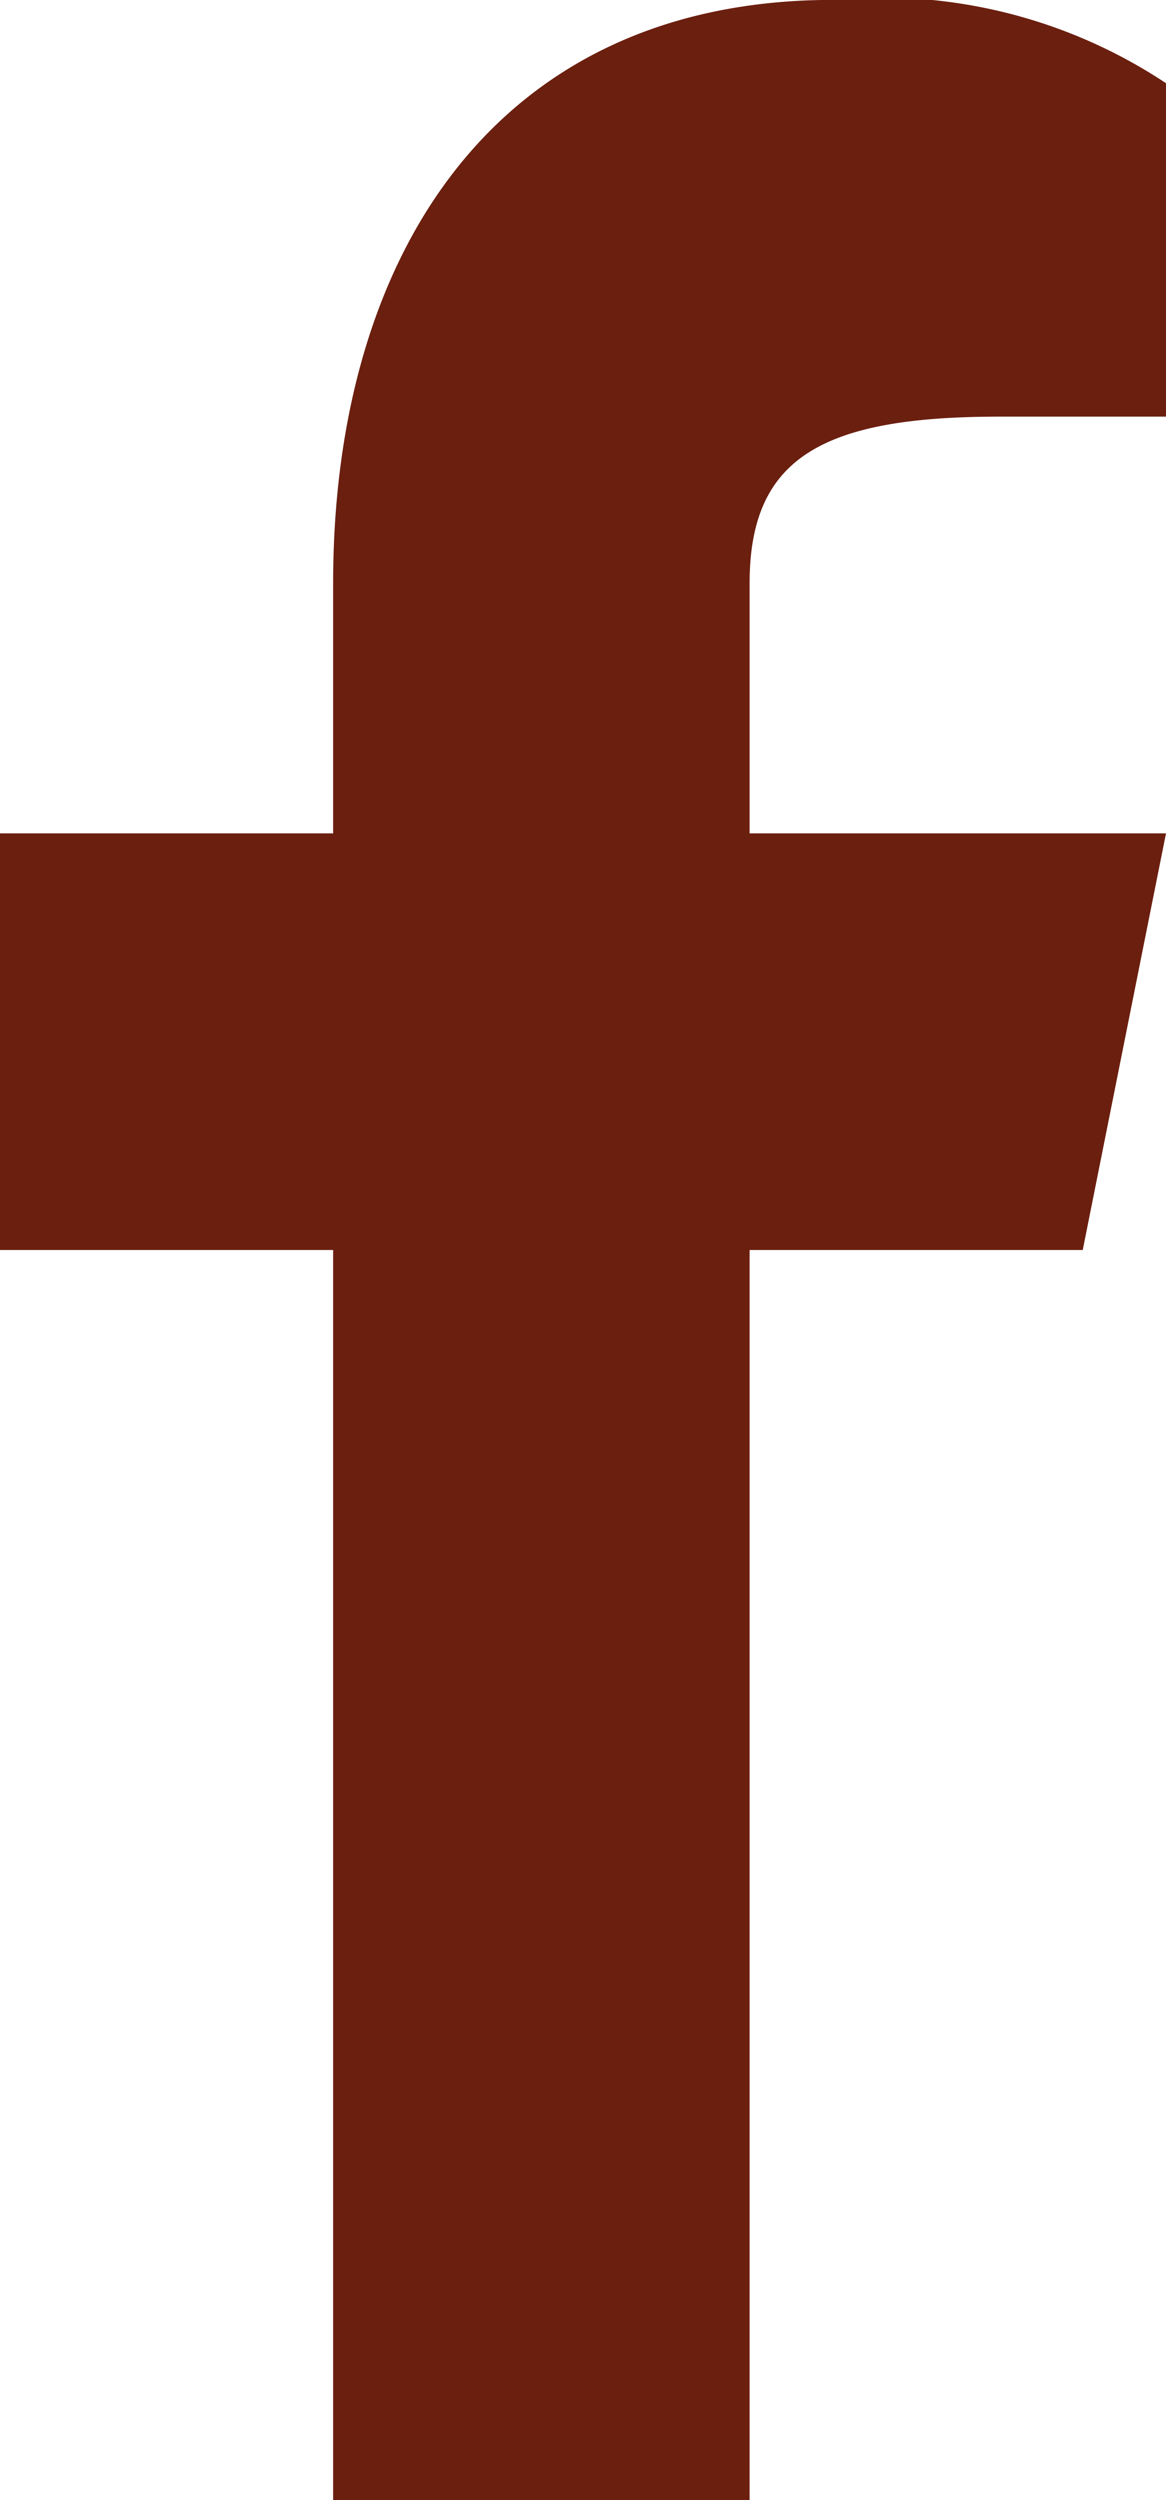 <svg xmlns="http://www.w3.org/2000/svg" width="11.666" height="25" viewBox="0 0 11.666 25">
  <path id="Path_30" data-name="Path 30" d="M111.833,6.167h-1.666c-1.784,0-2.5.417-2.5,1.667v2.5h4.166L111,14.5h-3.333V27H103.5V14.5h-3.333V10.334H103.5v-2.5C103.5,4.5,105.167,2,108.5,2a5.14,5.14,0,0,1,3.333.833Z" transform="translate(-100.167 -2.001)" fill="#6b1f0f"/>
</svg>

